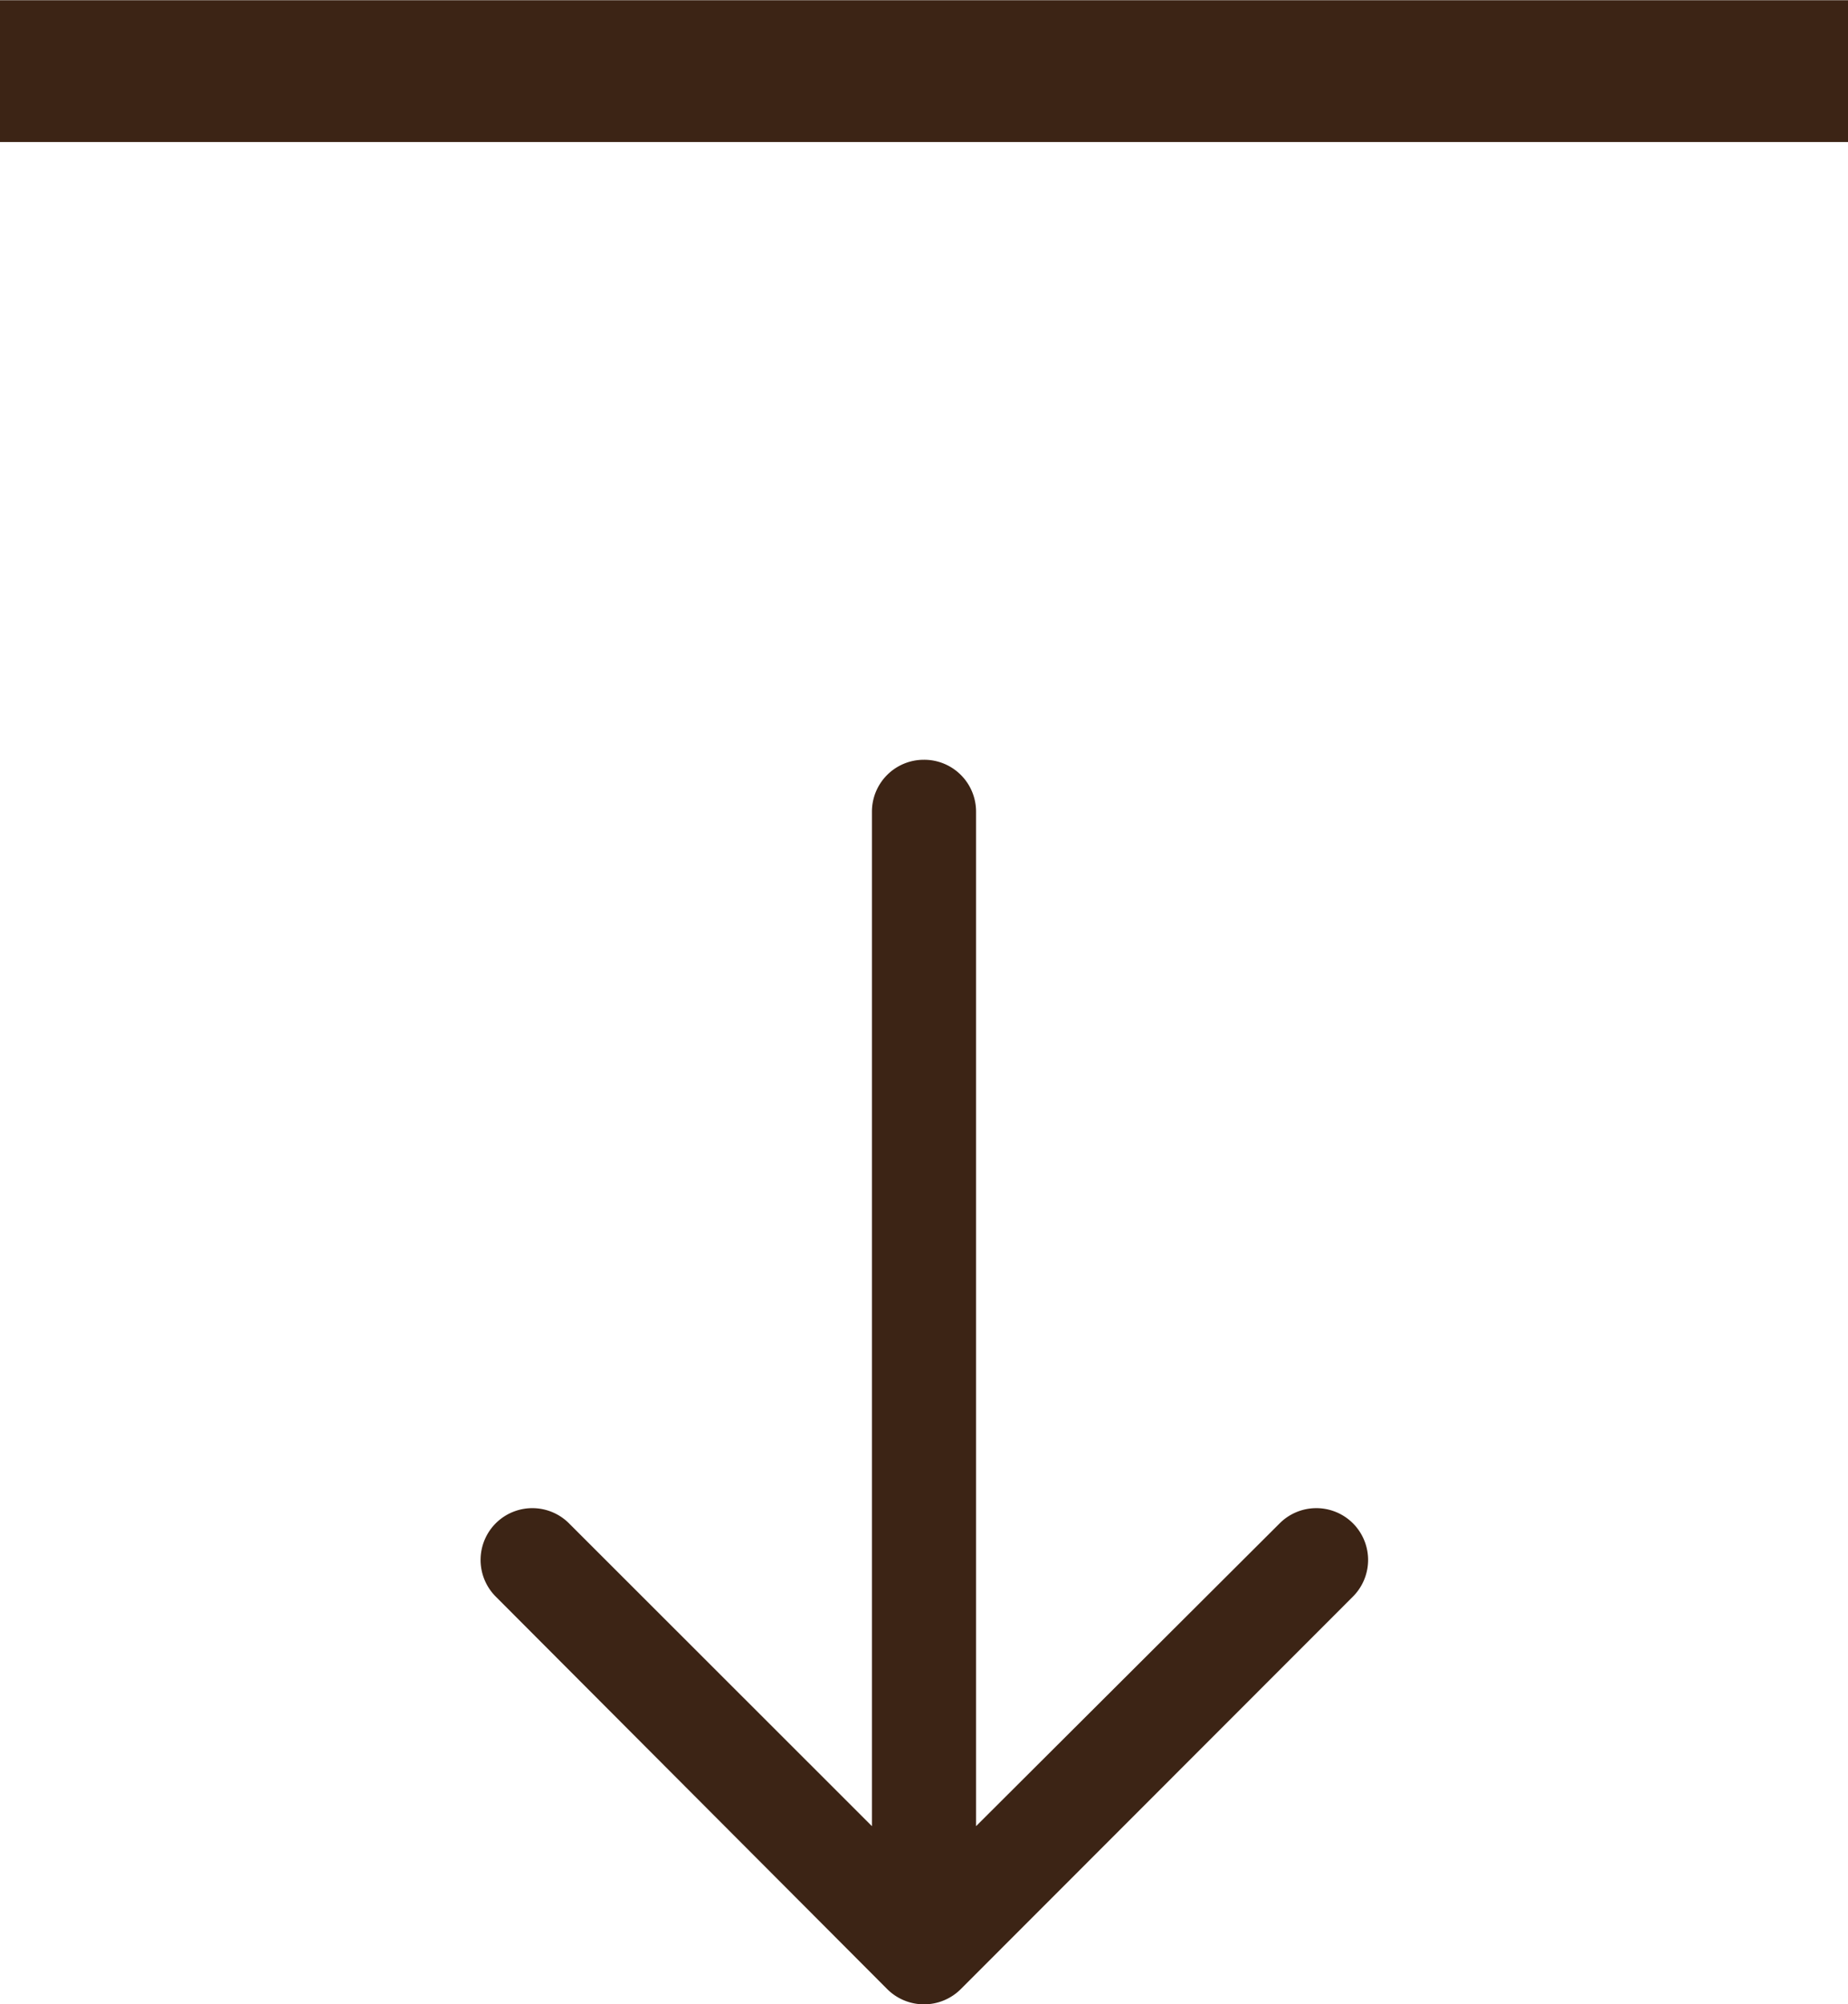 <svg xmlns="http://www.w3.org/2000/svg" viewBox="0 0 82 88.9"><defs><style>.cls-1{fill:#3c2415;}</style></defs><title>download</title><g id="Layer_2" data-name="Layer 2"><g id="Layer_1-2" data-name="Layer 1"><path class="cls-1" d="M43.31,36V81L56.78,67.57a2.3,2.3,0,0,1,3.15-.1h0a2.3,2.3,0,0,1,.1,3.35L42.63,88.23a2.31,2.31,0,0,1-3.26,0L22,70.82a2.3,2.3,0,0,1,.1-3.35h0a2.3,2.3,0,0,1,3.15.1L38.69,81V36a2.3,2.3,0,0,1,2.3-2.3h0A2.3,2.3,0,0,1,43.31,36Z"/><rect class="cls-1" x="37.85" y="-37.85" width="6.29" height="82" transform="translate(37.85 44.15) rotate(-90)"/></g></g></svg>